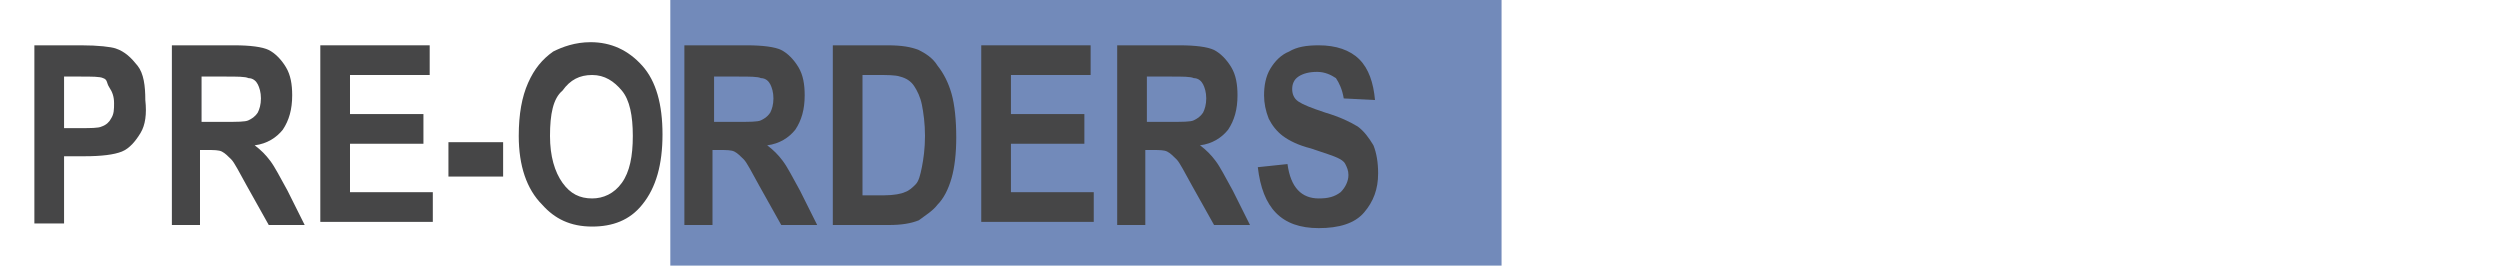 <?xml version="1.0" encoding="utf-8"?>
<!-- Generator: Adobe Illustrator 21.0.0, SVG Export Plug-In . SVG Version: 6.00 Build 0)  -->
<svg version="1.1" id="Livello_1" xmlns="http://www.w3.org/2000/svg" xmlns:xlink="http://www.w3.org/1999/xlink" x="0px" y="0px"
	 viewBox="0 0 160 17" style="enable-background:new 0 0 160 17;" xml:space="preserve">
<style type="text/css">
	.st0{fill:#728ABA;}
	.st1{fill:#464647;}
</style>
<rect x="42.9" y="-4.9" class="st0" width="53.2" height="27.7"/>
<g>
	<path class="st1" d="M2.2,14.4V2.9h3c1.1,0,1.9,0.1,2.2,0.2c0.6,0.2,1,0.6,1.4,1.1s0.5,1.3,0.5,2.2C9.4,7.3,9.3,8,9,8.5
		s-0.7,1-1.2,1.2c-0.5,0.2-1.3,0.3-2.4,0.3H4.1v4.3H2.2z M4.1,4.9v3.3h1c0.7,0,1.2,0,1.4-0.1c0.3-0.1,0.5-0.3,0.6-0.5
		c0.2-0.3,0.2-0.6,0.2-1c0-0.4-0.1-0.7-0.3-1S6.9,5.1,6.6,5C6.4,4.9,5.9,4.9,5.1,4.9H4.1z"/>
	<path class="st1" d="M11,14.4V2.9h4c1,0,1.8,0.1,2.2,0.3c0.4,0.2,0.8,0.6,1.1,1.1c0.3,0.5,0.4,1.1,0.4,1.8c0,0.9-0.2,1.6-0.6,2.2
		c-0.4,0.5-1,0.9-1.8,1c0.4,0.3,0.7,0.6,1,1s0.6,1,1.1,1.9l1.1,2.2h-2.3l-1.4-2.5c-0.5-0.9-0.8-1.5-1-1.7c-0.2-0.2-0.4-0.4-0.6-0.5
		s-0.5-0.1-1-0.1h-0.4v4.8H11z M12.9,7.8h1.4c0.9,0,1.4,0,1.6-0.1s0.4-0.2,0.6-0.5c0.1-0.2,0.2-0.5,0.2-0.9c0-0.4-0.1-0.7-0.2-0.9
		C16.4,5.2,16.2,5,15.9,5c-0.2-0.1-0.7-0.1-1.5-0.1h-1.5V7.8z"/>
	<path class="st1" d="M20.5,14.4V2.9h7v1.9h-5.1v2.5h4.7v1.9h-4.7v3.1h5.3v1.9H20.5z"/>
	<path class="st1" d="M28.7,11.3V9.1h3.5v2.2H28.7z"/>
	<path class="st1" d="M33.2,8.7c0-1.4,0.2-2.5,0.6-3.4c0.4-0.9,0.9-1.5,1.6-2C36,3,36.8,2.7,37.8,2.7c1.3,0,2.4,0.5,3.3,1.5
		s1.3,2.5,1.3,4.4c0,1.9-0.4,3.4-1.3,4.5c-0.8,1-1.9,1.4-3.2,1.4c-1.4,0-2.4-0.5-3.2-1.4C33.7,12.1,33.2,10.6,33.2,8.7z M35.2,8.7
		c0,1.3,0.3,2.3,0.8,3s1.1,1,1.9,1c0.7,0,1.4-0.3,1.9-1c0.5-0.7,0.7-1.7,0.7-3c0-1.3-0.2-2.3-0.7-2.9s-1.1-1-1.9-1
		c-0.8,0-1.4,0.3-1.9,1C35.4,6.3,35.2,7.3,35.2,8.7z"/>
	<path class="st1" d="M43.8,14.4V2.9h4c1,0,1.8,0.1,2.2,0.3c0.4,0.2,0.8,0.6,1.1,1.1c0.3,0.5,0.4,1.1,0.4,1.8c0,0.9-0.2,1.6-0.6,2.2
		c-0.4,0.5-1,0.9-1.8,1c0.4,0.3,0.7,0.6,1,1s0.6,1,1.1,1.9l1.1,2.2H50l-1.4-2.5c-0.5-0.9-0.8-1.5-1-1.7C47.4,10,47.2,9.8,47,9.7
		s-0.5-0.1-1-0.1h-0.4v4.8H43.8z M45.7,7.8h1.4c0.9,0,1.4,0,1.6-0.1s0.4-0.2,0.6-0.5c0.1-0.2,0.2-0.5,0.2-0.9c0-0.4-0.1-0.7-0.2-0.9
		C49.2,5.2,49,5,48.7,5c-0.2-0.1-0.7-0.1-1.5-0.1h-1.5V7.8z"/>
	<path class="st1" d="M53.3,2.9h3.5c0.9,0,1.5,0.1,2,0.3c0.4,0.2,0.9,0.5,1.2,1c0.4,0.5,0.7,1.1,0.9,1.8c0.2,0.7,0.3,1.7,0.3,2.8
		c0,1-0.1,1.9-0.3,2.6c-0.2,0.7-0.5,1.3-0.9,1.7c-0.3,0.4-0.8,0.7-1.2,1c-0.5,0.2-1.1,0.3-1.9,0.3h-3.6V2.9z M55.2,4.9v7.6h1.4
		c0.6,0,1.1-0.1,1.3-0.2c0.3-0.1,0.5-0.3,0.7-0.5s0.3-0.6,0.4-1.1c0.1-0.5,0.2-1.2,0.2-2c0-0.8-0.1-1.5-0.2-2s-0.3-0.9-0.5-1.2
		c-0.2-0.3-0.5-0.5-0.9-0.6c-0.3-0.1-0.8-0.1-1.5-0.1H55.2z"/>
	<path class="st1" d="M62.8,14.4V2.9h7v1.9h-5.1v2.5h4.7v1.9h-4.7v3.1h5.3v1.9H62.8z"/>
	<path class="st1" d="M71.5,14.4V2.9h4c1,0,1.8,0.1,2.2,0.3c0.4,0.2,0.8,0.6,1.1,1.1s0.4,1.1,0.4,1.8c0,0.9-0.2,1.6-0.6,2.2
		c-0.4,0.5-1,0.9-1.8,1c0.4,0.3,0.7,0.6,1,1s0.6,1,1.1,1.9l1.1,2.2h-2.3l-1.4-2.5c-0.5-0.9-0.8-1.5-1-1.7c-0.2-0.2-0.4-0.4-0.6-0.5
		c-0.2-0.1-0.5-0.1-1-0.1h-0.4v4.8H71.5z M73.4,7.8h1.4c0.9,0,1.4,0,1.6-0.1c0.2-0.1,0.4-0.2,0.6-0.5c0.1-0.2,0.2-0.5,0.2-0.9
		c0-0.4-0.1-0.7-0.2-0.9C76.9,5.2,76.7,5,76.4,5c-0.2-0.1-0.7-0.1-1.5-0.1h-1.5V7.8z"/>
	<path class="st1" d="M80.5,10.7l1.9-0.2c0.2,1.5,0.9,2.2,2,2.2c0.6,0,1-0.1,1.4-0.4c0.3-0.3,0.5-0.7,0.5-1.1c0-0.3-0.1-0.5-0.2-0.7
		c-0.1-0.2-0.3-0.3-0.5-0.4s-0.8-0.3-1.7-0.6c-0.8-0.2-1.4-0.5-1.8-0.8s-0.7-0.7-0.9-1.1c-0.2-0.5-0.3-1-0.3-1.5
		c0-0.6,0.1-1.2,0.4-1.7c0.3-0.5,0.7-0.9,1.2-1.1c0.5-0.3,1.1-0.4,1.9-0.4c1.1,0,2,0.3,2.6,0.9s0.9,1.5,1,2.6L86,6.3
		c-0.1-0.6-0.3-1-0.5-1.3c-0.3-0.2-0.7-0.4-1.2-0.4c-0.5,0-0.9,0.1-1.2,0.3c-0.3,0.2-0.4,0.5-0.4,0.8c0,0.3,0.1,0.6,0.4,0.8
		s0.8,0.4,1.7,0.7c1,0.3,1.6,0.6,2.1,0.9c0.4,0.3,0.7,0.7,1,1.2c0.2,0.5,0.3,1.1,0.3,1.8c0,1-0.3,1.8-0.9,2.5s-1.6,1-2.9,1
		C82,14.6,80.8,13.3,80.5,10.7z"/>
</g>
</svg>
